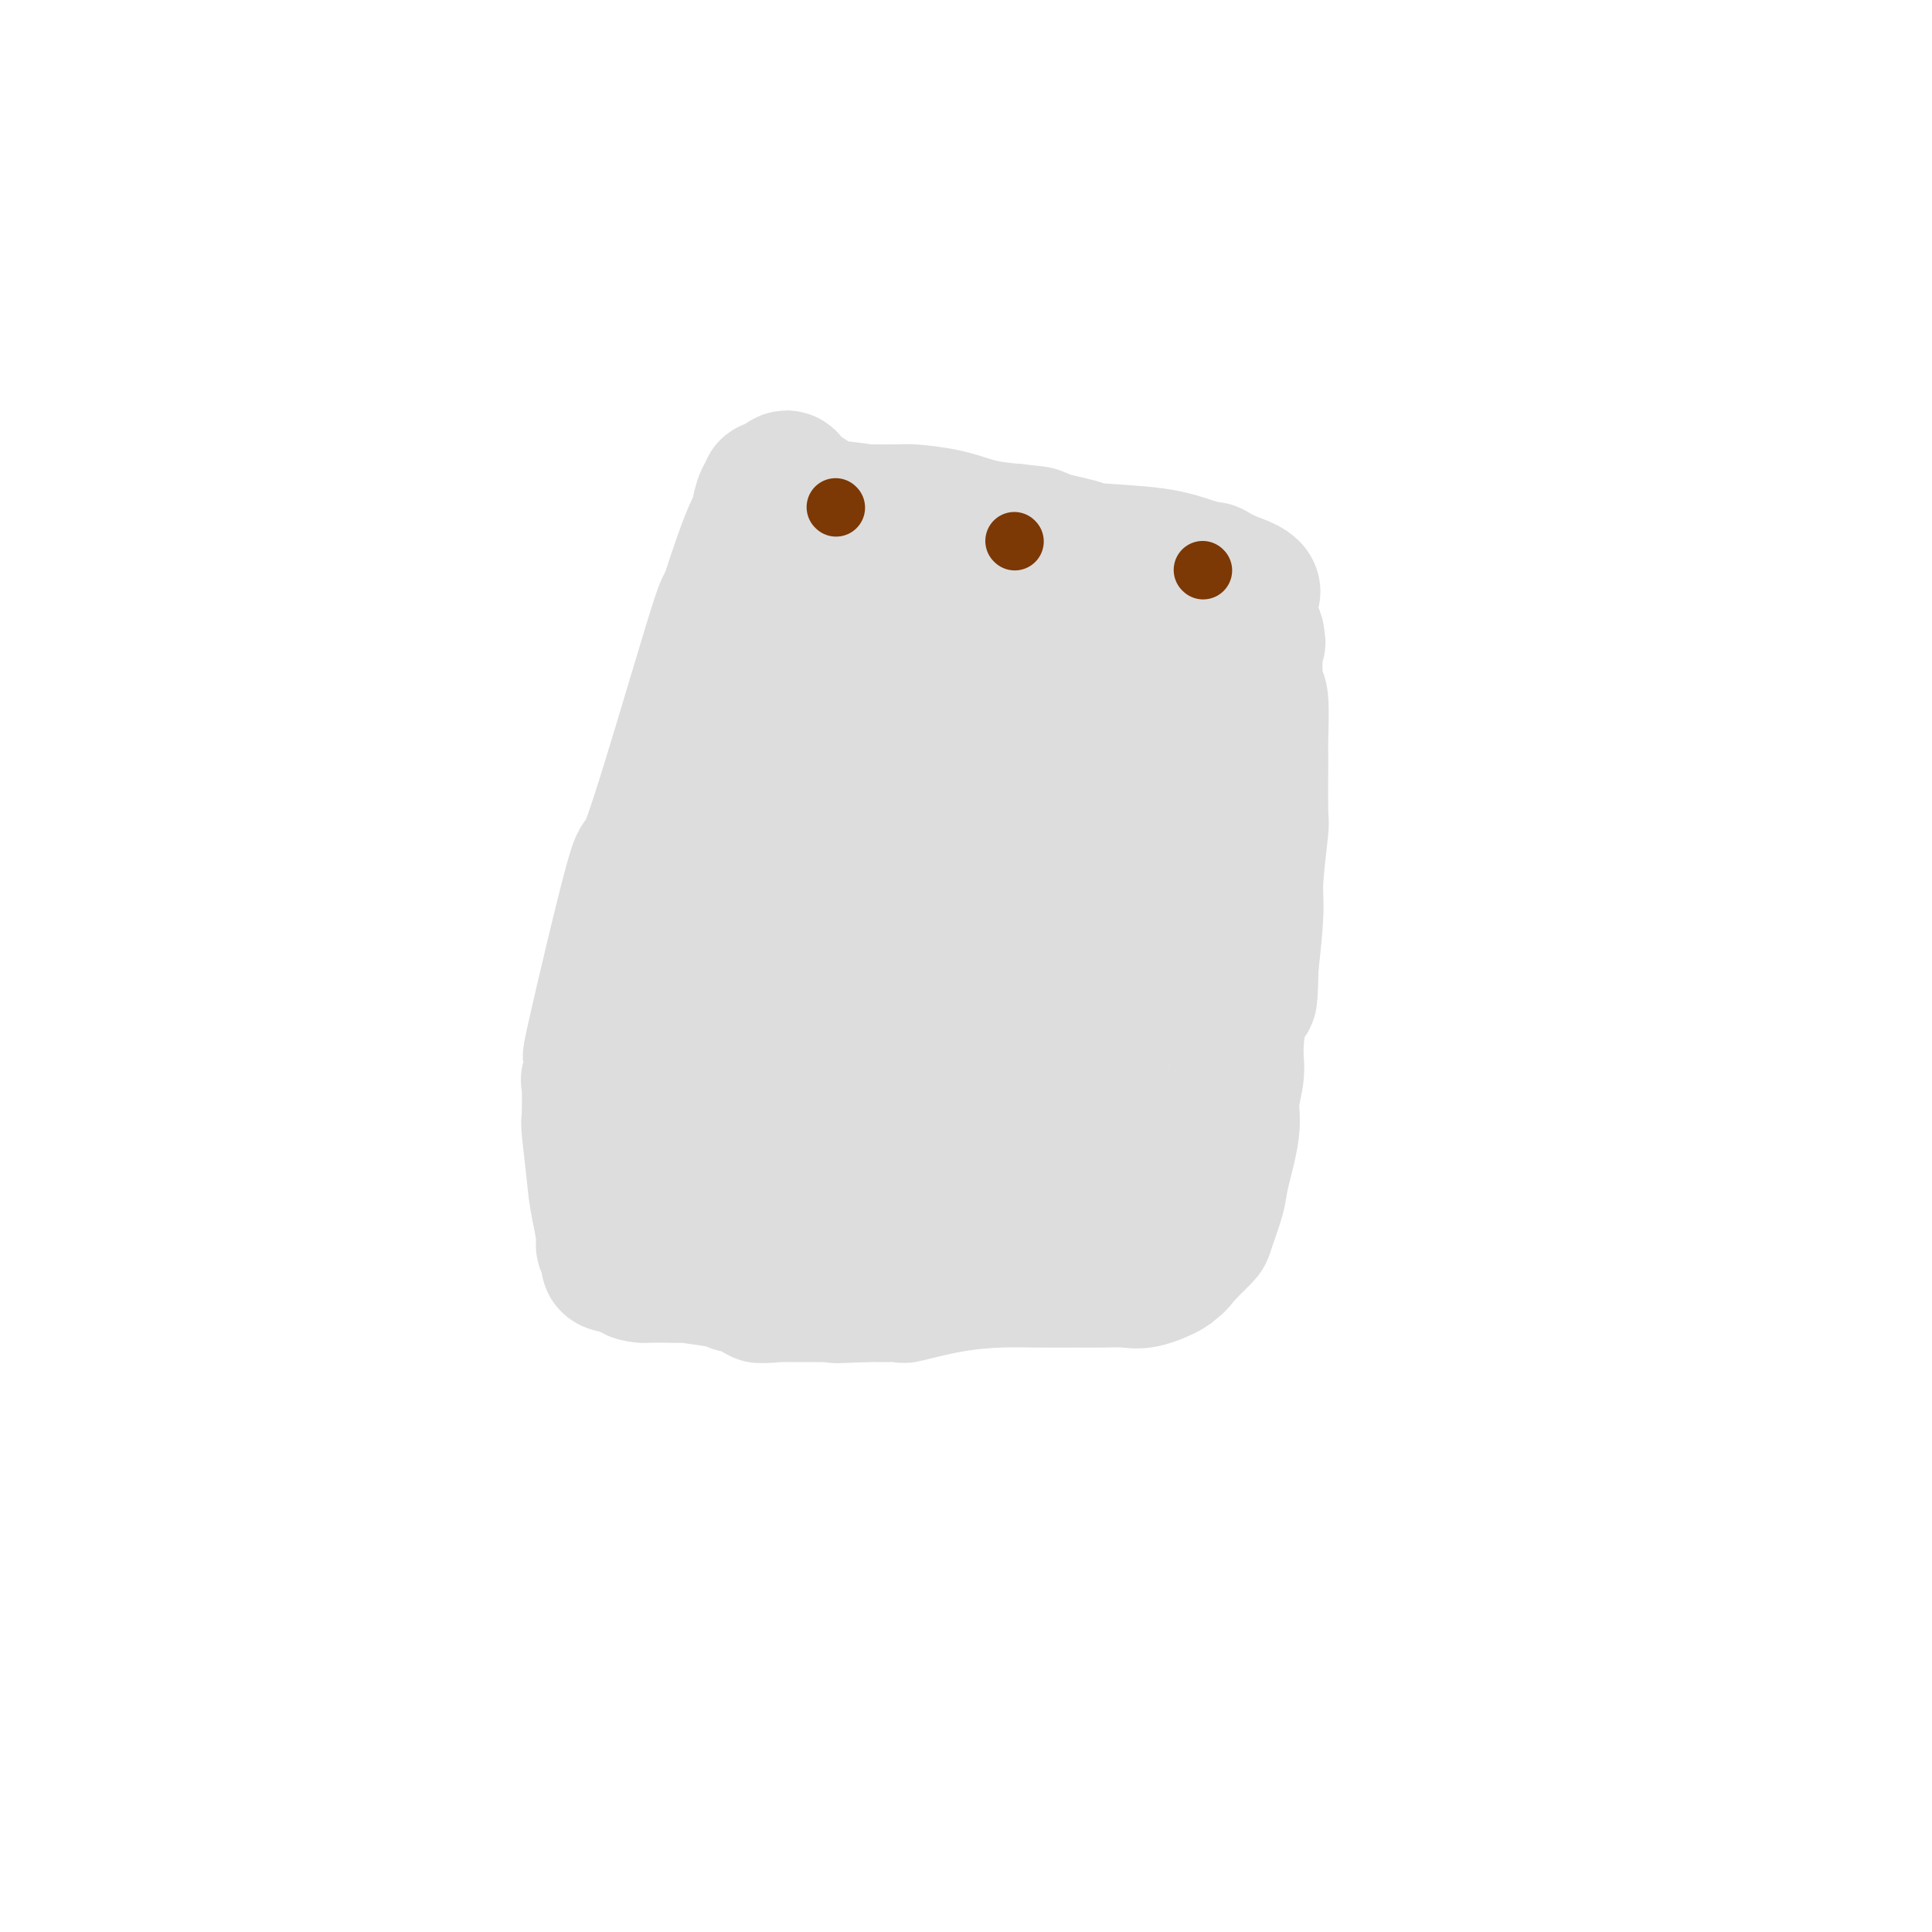 <svg viewBox='0 0 400 400' version='1.1' xmlns='http://www.w3.org/2000/svg' xmlns:xlink='http://www.w3.org/1999/xlink'><g fill='none' stroke='#DDDDDD' stroke-width='6' stroke-linecap='round' stroke-linejoin='round'><path d='M157,105c1.510,-0.619 3.021,-1.238 5,-2c1.979,-0.762 4.427,-1.668 6,-2c1.573,-0.332 2.273,-0.089 3,0c0.727,0.089 1.482,0.024 2,0c0.518,-0.024 0.799,-0.006 3,0c2.201,0.006 6.323,0.002 9,0c2.677,-0.002 3.908,-0.000 6,0c2.092,0.000 5.046,0.000 8,0'/><path d='M199,101c5.365,0.122 3.276,0.427 5,1c1.724,0.573 7.260,1.415 11,2c3.740,0.585 5.684,0.913 8,1c2.316,0.087 5.005,-0.068 7,0c1.995,0.068 3.298,0.358 5,1c1.702,0.642 3.804,1.634 5,2c1.196,0.366 1.484,0.104 2,0c0.516,-0.104 1.258,-0.052 2,0'/><path d='M244,108c6.914,1.216 1.699,0.756 1,1c-0.699,0.244 3.118,1.193 5,2c1.882,0.807 1.829,1.473 2,2c0.171,0.527 0.568,0.915 1,1c0.432,0.085 0.900,-0.132 1,0c0.100,0.132 -0.169,0.613 0,1c0.169,0.387 0.776,0.681 1,1c0.224,0.319 0.064,0.663 0,1c-0.064,0.337 -0.032,0.669 0,1'/><path d='M255,118c1.833,1.667 0.917,0.833 0,0'/></g>
<g fill='none' stroke='#DDDDDD' stroke-width='28' stroke-linecap='round' stroke-linejoin='round'><path d='M166,106c0.283,0.000 0.566,0.000 1,0c0.434,-0.000 1.018,-0.001 3,0c1.982,0.001 5.361,0.002 7,0c1.639,-0.002 1.538,-0.008 3,0c1.462,0.008 4.486,0.030 6,0c1.514,-0.030 1.519,-0.111 3,0c1.481,0.111 4.437,0.415 7,1c2.563,0.585 4.732,1.453 7,2c2.268,0.547 4.634,0.774 7,1'/><path d='M210,110c7.475,0.738 4.161,0.582 5,1c0.839,0.418 5.831,1.408 8,2c2.169,0.592 1.517,0.784 4,1c2.483,0.216 8.102,0.456 12,1c3.898,0.544 6.076,1.393 8,2c1.924,0.607 3.595,0.971 4,1c0.405,0.029 -0.456,-0.277 0,0c0.456,0.277 2.228,1.139 4,2'/><path d='M255,120c7.422,2.409 3.478,3.430 2,4c-1.478,0.570 -0.489,0.689 0,1c0.489,0.311 0.478,0.815 1,2c0.522,1.185 1.578,3.053 2,4c0.422,0.947 0.211,0.974 0,1'/><path d='M260,132c0.790,1.839 0.264,0.437 0,2c-0.264,1.563 -0.267,6.091 0,8c0.267,1.909 0.805,1.200 1,3c0.195,1.800 0.048,6.109 0,8c-0.048,1.891 0.002,1.365 0,4c-0.002,2.635 -0.056,8.433 0,11c0.056,2.567 0.221,1.905 0,4c-0.221,2.095 -0.829,6.949 -1,10c-0.171,3.051 0.094,4.300 0,7c-0.094,2.700 -0.547,6.850 -1,11'/><path d='M259,200c-0.255,11.137 -0.392,4.981 -1,5c-0.608,0.019 -1.687,6.214 -2,10c-0.313,3.786 0.139,5.164 0,7c-0.139,1.836 -0.868,4.131 -1,6c-0.132,1.869 0.332,3.310 0,6c-0.332,2.690 -1.459,6.627 -2,9c-0.541,2.373 -0.496,3.183 -1,5c-0.504,1.817 -1.559,4.643 -2,6c-0.441,1.357 -0.269,1.245 -1,2c-0.731,0.755 -2.366,2.378 -4,4'/><path d='M245,260c-1.544,2.281 -1.904,1.984 -2,2c-0.096,0.016 0.071,0.344 -1,1c-1.071,0.656 -3.379,1.640 -5,2c-1.621,0.360 -2.554,0.096 -4,0c-1.446,-0.096 -3.403,-0.024 -5,0c-1.597,0.024 -2.832,-0.000 -5,0c-2.168,0.000 -5.268,0.024 -8,0c-2.732,-0.024 -5.094,-0.098 -8,0c-2.906,0.098 -6.354,0.366 -10,1c-3.646,0.634 -7.491,1.634 -9,2c-1.509,0.366 -0.683,0.098 -1,0c-0.317,-0.098 -1.778,-0.026 -3,0c-1.222,0.026 -2.206,0.008 -3,0c-0.794,-0.008 -1.397,-0.004 -2,0'/><path d='M179,268c-9.710,0.464 -4.984,0.124 -3,0c1.984,-0.124 1.225,-0.033 -1,0c-2.225,0.033 -5.918,0.008 -8,0c-2.082,-0.008 -2.554,-0.000 -3,0c-0.446,0.000 -0.865,-0.008 -2,0c-1.135,0.008 -2.984,0.031 -4,0c-1.016,-0.031 -1.199,-0.117 -1,0c0.199,0.117 0.780,0.437 0,0c-0.780,-0.437 -2.920,-1.633 -4,-2c-1.080,-0.367 -1.098,0.093 -1,0c0.098,-0.093 0.314,-0.741 0,-1c-0.314,-0.259 -1.157,-0.130 -2,0'/><path d='M150,265c-4.292,-0.403 -0.521,0.088 -1,0c-0.479,-0.088 -5.206,-0.756 -7,-1c-1.794,-0.244 -0.655,-0.065 -1,0c-0.345,0.065 -2.175,0.018 -3,0c-0.825,-0.018 -0.645,-0.005 -1,0c-0.355,0.005 -1.244,0.001 -2,0c-0.756,-0.001 -1.378,-0.001 -2,0'/><path d='M133,264c-2.856,-0.328 -1.496,-0.647 -2,-1c-0.504,-0.353 -2.871,-0.738 -4,-1c-1.129,-0.262 -1.020,-0.399 -1,-1c0.020,-0.601 -0.050,-1.667 0,-2c0.050,-0.333 0.220,0.065 0,0c-0.220,-0.065 -0.828,-0.594 -1,-1c-0.172,-0.406 0.094,-0.687 0,-2c-0.094,-1.313 -0.547,-3.656 -1,-6'/><path d='M124,250c-0.630,-2.913 -0.706,-4.194 -1,-7c-0.294,-2.806 -0.805,-7.135 -1,-9c-0.195,-1.865 -0.074,-1.265 0,-3c0.074,-1.735 0.102,-5.806 0,-7c-0.102,-1.194 -0.332,0.488 0,-1c0.332,-1.488 1.227,-6.145 1,-6c-0.227,0.145 -1.578,5.091 0,-2c1.578,-7.091 6.083,-26.220 8,-33c1.917,-6.780 1.247,-1.210 4,-9c2.753,-7.790 8.929,-28.940 12,-39c3.071,-10.060 3.035,-9.030 3,-8'/><path d='M150,126c5.774,-18.156 6.709,-18.046 7,-18c0.291,0.046 -0.063,0.026 0,-1c0.063,-1.026 0.542,-3.060 1,-4c0.458,-0.940 0.896,-0.788 1,-1c0.104,-0.212 -0.126,-0.788 0,-1c0.126,-0.212 0.607,-0.061 1,0c0.393,0.061 0.696,0.030 1,0'/><path d='M161,101c2.308,-3.899 2.579,-1.148 3,0c0.421,1.148 0.994,0.692 2,1c1.006,0.308 2.446,1.380 3,2c0.554,0.620 0.223,0.787 2,1c1.777,0.213 5.663,0.470 8,1c2.337,0.530 3.125,1.331 6,3c2.875,1.669 7.836,4.205 11,6c3.164,1.795 4.532,2.847 6,4c1.468,1.153 3.037,2.406 4,3c0.963,0.594 1.320,0.530 3,1c1.680,0.470 4.683,1.473 6,2c1.317,0.527 0.948,0.579 2,1c1.052,0.421 3.526,1.210 6,2'/><path d='M223,128c7.634,3.740 4.717,2.089 5,2c0.283,-0.089 3.764,1.383 5,2c1.236,0.617 0.228,0.378 0,0c-0.228,-0.378 0.326,-0.897 0,0c-0.326,0.897 -1.531,3.210 -2,4c-0.469,0.790 -0.203,0.059 0,0c0.203,-0.059 0.344,0.555 0,1c-0.344,0.445 -1.172,0.723 -2,1'/><path d='M229,138c-3.563,1.843 -10.470,3.451 -13,4c-2.530,0.549 -0.682,0.040 -1,0c-0.318,-0.040 -2.800,0.388 -5,0c-2.200,-0.388 -4.116,-1.593 -8,-3c-3.884,-1.407 -9.734,-3.018 -12,-4c-2.266,-0.982 -0.948,-1.335 -4,-2c-3.052,-0.665 -10.476,-1.640 -15,-2c-4.524,-0.360 -6.150,-0.103 -7,0c-0.850,0.103 -0.925,0.051 -1,0'/><path d='M163,131c-3.489,-0.584 -0.710,-1.043 -1,0c-0.290,1.043 -3.648,3.588 -5,5c-1.352,1.412 -0.697,1.691 -1,4c-0.303,2.309 -1.564,6.650 -2,9c-0.436,2.350 -0.047,2.711 0,4c0.047,1.289 -0.247,3.506 0,5c0.247,1.494 1.033,2.264 0,6c-1.033,3.736 -3.887,10.438 -5,15c-1.113,4.562 -0.484,6.986 -1,11c-0.516,4.014 -2.177,9.619 -3,12c-0.823,2.381 -0.806,1.537 -1,3c-0.194,1.463 -0.597,5.231 -1,9'/><path d='M143,214c-2.641,11.800 -2.743,4.299 -3,5c-0.257,0.701 -0.668,9.603 -1,13c-0.332,3.397 -0.584,1.289 0,5c0.584,3.711 2.005,13.241 3,18c0.995,4.759 1.563,4.747 2,5c0.437,0.253 0.741,0.769 1,1c0.259,0.231 0.471,0.175 1,0c0.529,-0.175 1.373,-0.470 2,-1c0.627,-0.530 1.036,-1.294 2,-3c0.964,-1.706 2.482,-4.353 4,-7'/><path d='M154,250c1.499,-2.042 2.245,-2.146 4,-6c1.755,-3.854 4.519,-11.460 6,-15c1.481,-3.540 1.679,-3.016 2,-5c0.321,-1.984 0.767,-6.475 1,-9c0.233,-2.525 0.255,-3.082 1,-6c0.745,-2.918 2.213,-8.197 3,-11c0.787,-2.803 0.893,-3.129 2,-9c1.107,-5.871 3.214,-17.285 4,-22c0.786,-4.715 0.250,-2.731 1,-5c0.750,-2.269 2.786,-8.791 4,-12c1.214,-3.209 1.607,-3.104 2,-3'/><path d='M184,147c3.735,-13.239 4.074,-7.836 4,-6c-0.074,1.836 -0.560,0.107 0,-1c0.560,-1.107 2.167,-1.590 3,-1c0.833,0.590 0.892,2.255 1,2c0.108,-0.255 0.264,-2.430 0,3c-0.264,5.430 -0.947,18.466 -2,27c-1.053,8.534 -2.477,12.567 -4,17c-1.523,4.433 -3.146,9.265 -5,14c-1.854,4.735 -3.940,9.372 -6,16c-2.060,6.628 -4.093,15.246 -6,22c-1.907,6.754 -3.688,11.644 -5,15c-1.312,3.356 -2.156,5.178 -3,7'/><path d='M161,262c-3.882,11.662 -1.088,3.817 0,1c1.088,-2.817 0.471,-0.606 1,0c0.529,0.606 2.206,-0.391 4,-1c1.794,-0.609 3.706,-0.829 7,-3c3.294,-2.171 7.969,-6.294 11,-9c3.031,-2.706 4.417,-3.996 8,-9c3.583,-5.004 9.363,-13.722 12,-18c2.637,-4.278 2.129,-4.116 3,-8c0.871,-3.884 3.119,-11.815 4,-16c0.881,-4.185 0.395,-4.624 1,-10c0.605,-5.376 2.303,-15.688 4,-26'/><path d='M216,163c2.035,-10.022 1.123,-5.078 1,-4c-0.123,1.078 0.543,-1.711 1,-3c0.457,-1.289 0.703,-1.078 1,-1c0.297,0.078 0.643,0.024 1,0c0.357,-0.024 0.723,-0.018 0,1c-0.723,1.018 -2.536,3.049 -5,7c-2.464,3.951 -5.578,9.822 -11,25c-5.422,15.178 -13.152,39.663 -16,52c-2.848,12.337 -0.814,12.525 0,13c0.814,0.475 0.407,1.238 0,2'/><path d='M188,255c0.307,2.471 1.073,1.148 2,0c0.927,-1.148 2.015,-2.122 3,-3c0.985,-0.878 1.869,-1.659 5,-8c3.131,-6.341 8.510,-18.243 11,-24c2.490,-5.757 2.092,-5.369 7,-13c4.908,-7.631 15.123,-23.282 20,-31c4.877,-7.718 4.417,-7.502 5,-9c0.583,-1.498 2.208,-4.711 3,-7c0.792,-2.289 0.752,-3.655 1,-5c0.248,-1.345 0.785,-2.670 1,-4c0.215,-1.330 0.107,-2.665 0,-4'/><path d='M246,147c1.616,-5.281 3.155,-8.484 4,-10c0.845,-1.516 0.995,-1.345 1,-1c0.005,0.345 -0.134,0.865 0,1c0.134,0.135 0.542,-0.113 0,1c-0.542,1.113 -2.034,3.589 -3,6c-0.966,2.411 -1.408,4.756 -3,9c-1.592,4.244 -4.336,10.386 -6,15c-1.664,4.614 -2.249,7.701 -3,12c-0.751,4.299 -1.668,9.809 -3,15c-1.332,5.191 -3.079,10.061 -4,14c-0.921,3.939 -1.017,6.945 -1,9c0.017,2.055 0.148,3.159 0,4c-0.148,0.841 -0.574,1.421 -1,2'/><path d='M227,224c-1.939,8.327 -0.786,1.146 0,1c0.786,-0.146 1.206,6.743 1,11c-0.206,4.257 -1.039,5.883 0,10c1.039,4.117 3.950,10.725 5,13c1.050,2.275 0.240,0.217 0,-1c-0.240,-1.217 0.090,-1.594 0,-2c-0.090,-0.406 -0.601,-0.840 -1,-1c-0.399,-0.160 -0.685,-0.046 -2,0c-1.315,0.046 -3.657,0.023 -6,0'/><path d='M224,255c-2.599,-0.312 -4.598,-0.591 -8,-1c-3.402,-0.409 -8.207,-0.947 -10,-1c-1.793,-0.053 -0.575,0.378 0,0c0.575,-0.378 0.508,-1.565 0,-2c-0.508,-0.435 -1.456,-0.116 -2,0c-0.544,0.116 -0.685,0.031 -1,0c-0.315,-0.031 -0.804,-0.009 -1,0c-0.196,0.009 -0.098,0.004 0,0'/></g>
<g fill='none' stroke='#7C3805' stroke-width='12' stroke-linecap='round' stroke-linejoin='round'><path d='M249,118c0.000,0.000 0.100,0.100 0.1,0.1'/><path d='M210,112c0.000,0.000 0.100,0.100 0.1,0.1'/><path d='M173,105c0.000,0.000 0.100,0.100 0.1,0.1'/></g>
</svg>